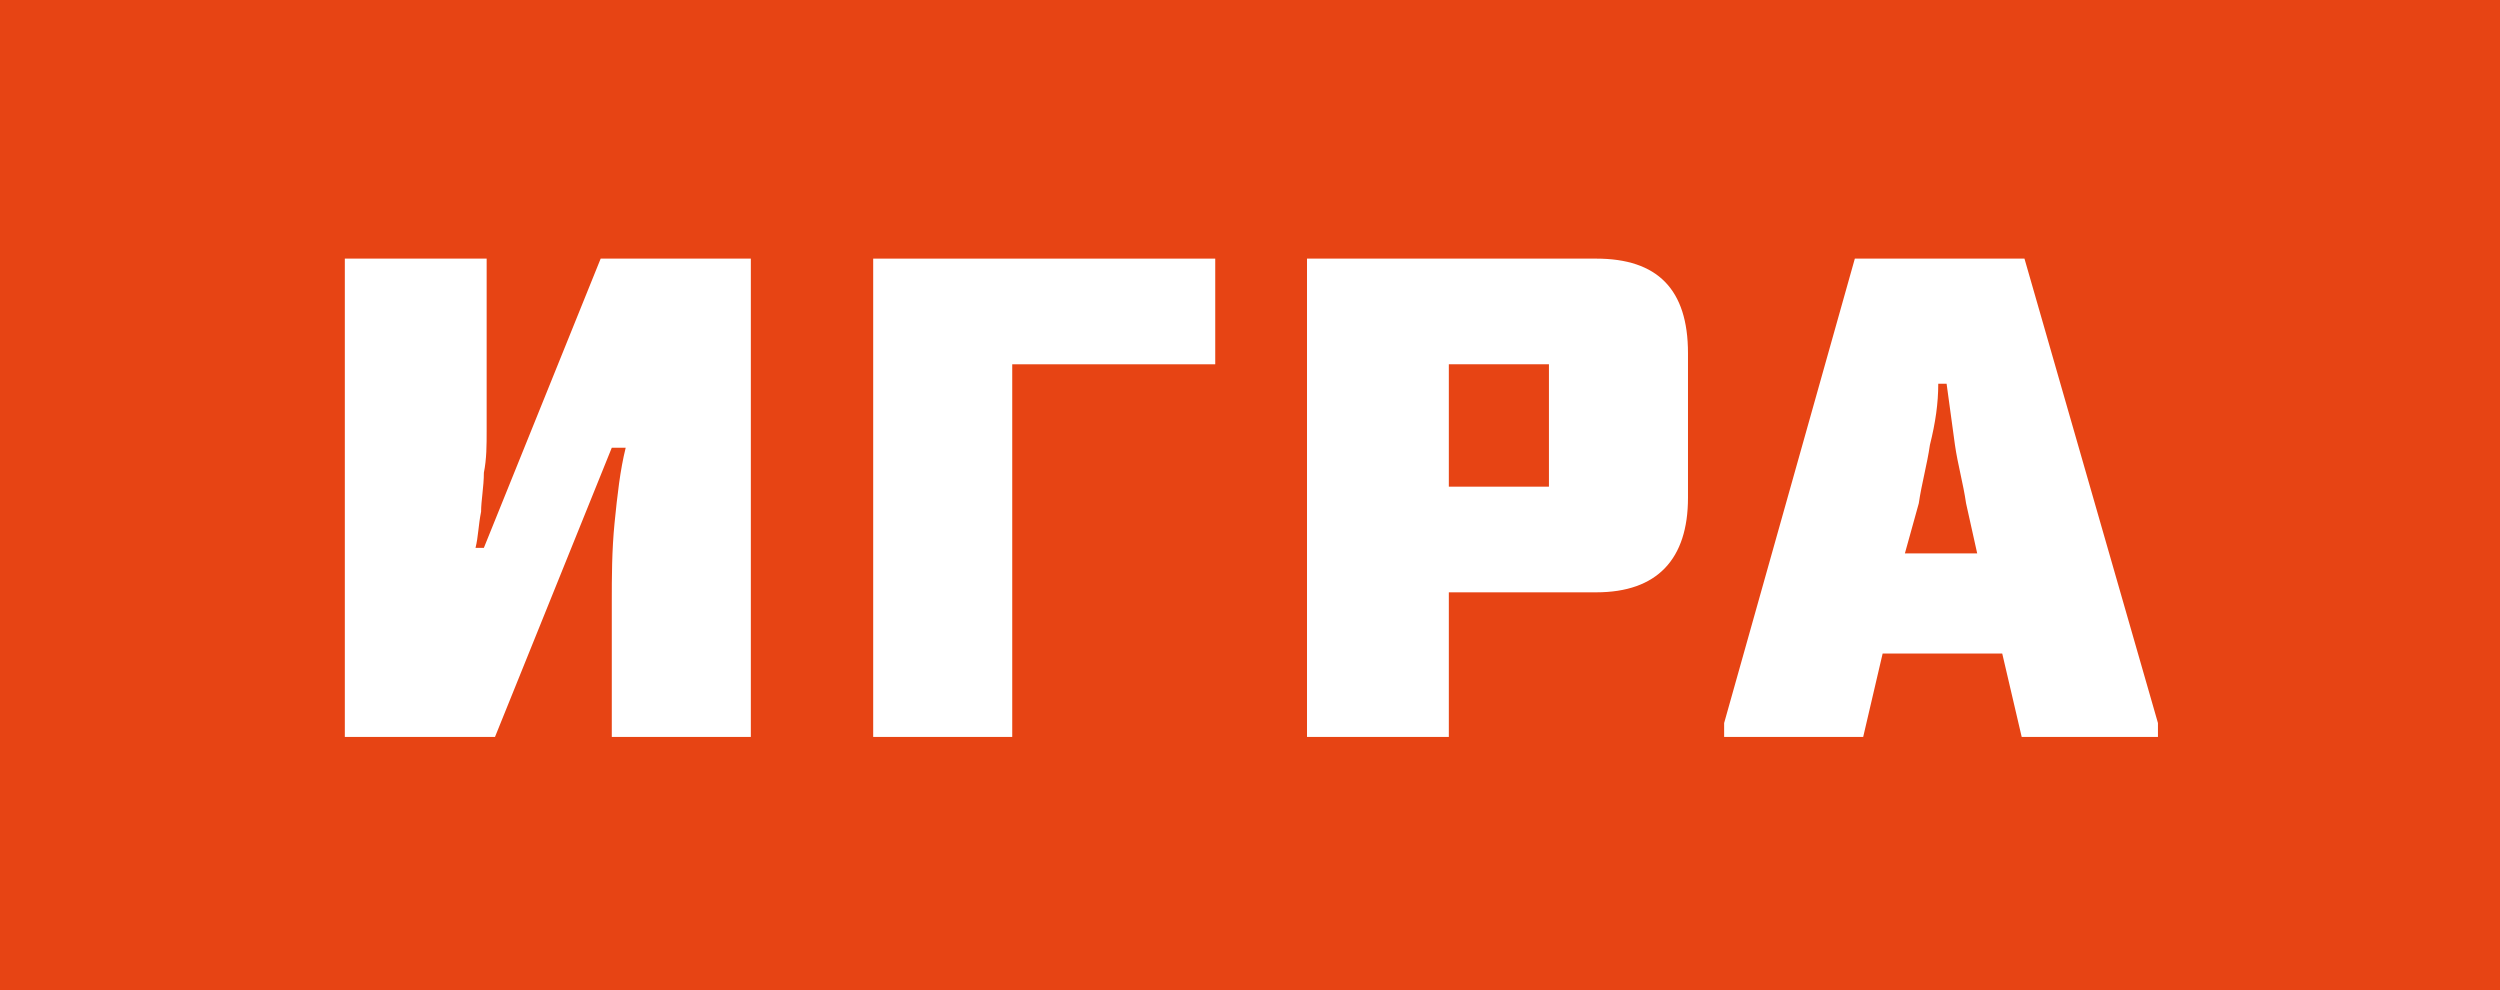 <?xml version="1.0" encoding="utf-8"?>
<!-- Generator: Adobe Illustrator 22.1.0, SVG Export Plug-In . SVG Version: 6.00 Build 0)  -->
<svg version="1.1" xmlns="http://www.w3.org/2000/svg" xmlns:xlink="http://www.w3.org/1999/xlink" x="0px" y="0px"
	 viewBox="0 0 89.9 35.6" style="enable-background:new 0 0 89.9 35.6;" xml:space="preserve">
<style type="text/css">
	.Arched_x0020_Green{fill:url(#SVGID_1_);stroke:#FFFFFF;stroke-width:0.25;stroke-miterlimit:1;}
	.st0{fill:#E74414;}
	.st1{fill:#FFFFFF;}
</style>
<linearGradient id="SVGID_1_" gradientUnits="userSpaceOnUse" x1="-593.32" y1="383.772" x2="-592.613" y2="383.065">
	<stop  offset="0" style="stop-color:#1DA238"/>
	<stop  offset="0.983" style="stop-color:#24391D"/>
</linearGradient>
<g id="Logo">
	<g>
		<rect class="st0" width="89.9" height="35.6"/>
		<path class="st1" d="M17.5,9.3v4.8c0,0.4,0,0.9,0,1.4c0,0.5,0,1-0.1,1.5c0,0.5-0.1,1-0.1,1.4c-0.1,0.5-0.1,0.9-0.2,1.3h0.3
			l4.2-10.4h5.4v17.2h-5v-4.9c0-0.8,0-1.8,0.1-2.8c0.1-1,0.2-1.9,0.4-2.7H22l-4.2,10.4h-5.4V9.3H17.5z"/>
		<polygon class="st1" points="43.7,9.3 43.7,13.1 36.4,13.1 36.4,26.5 31.4,26.5 31.4,9.3 		"/>
		<path class="st1" d="M60.7,17.9c0,2.2-1.1,3.4-3.3,3.4h-5.3v5.2H47V9.3h10.4c2.2,0,3.3,1.1,3.3,3.4V17.9z M55.7,13.1h-3.6v4.4h3.6
			V13.1z"/>
		<path class="st1" d="M77.6,26.5h-4.9l-0.7-3h-4.3l-0.7,3H62V26l4.7-16.7h6.1L77.6,26V26.5z M68.5,19.9h2.6l-0.4-1.8
			c-0.1-0.7-0.3-1.4-0.4-2.1c-0.1-0.7-0.2-1.5-0.3-2.2h-0.3c0,0.7-0.1,1.4-0.3,2.2c-0.1,0.7-0.3,1.4-0.4,2.1L68.5,19.9z"/>
	</g>
</g>
<g id="Guide">
</g>
</svg>
